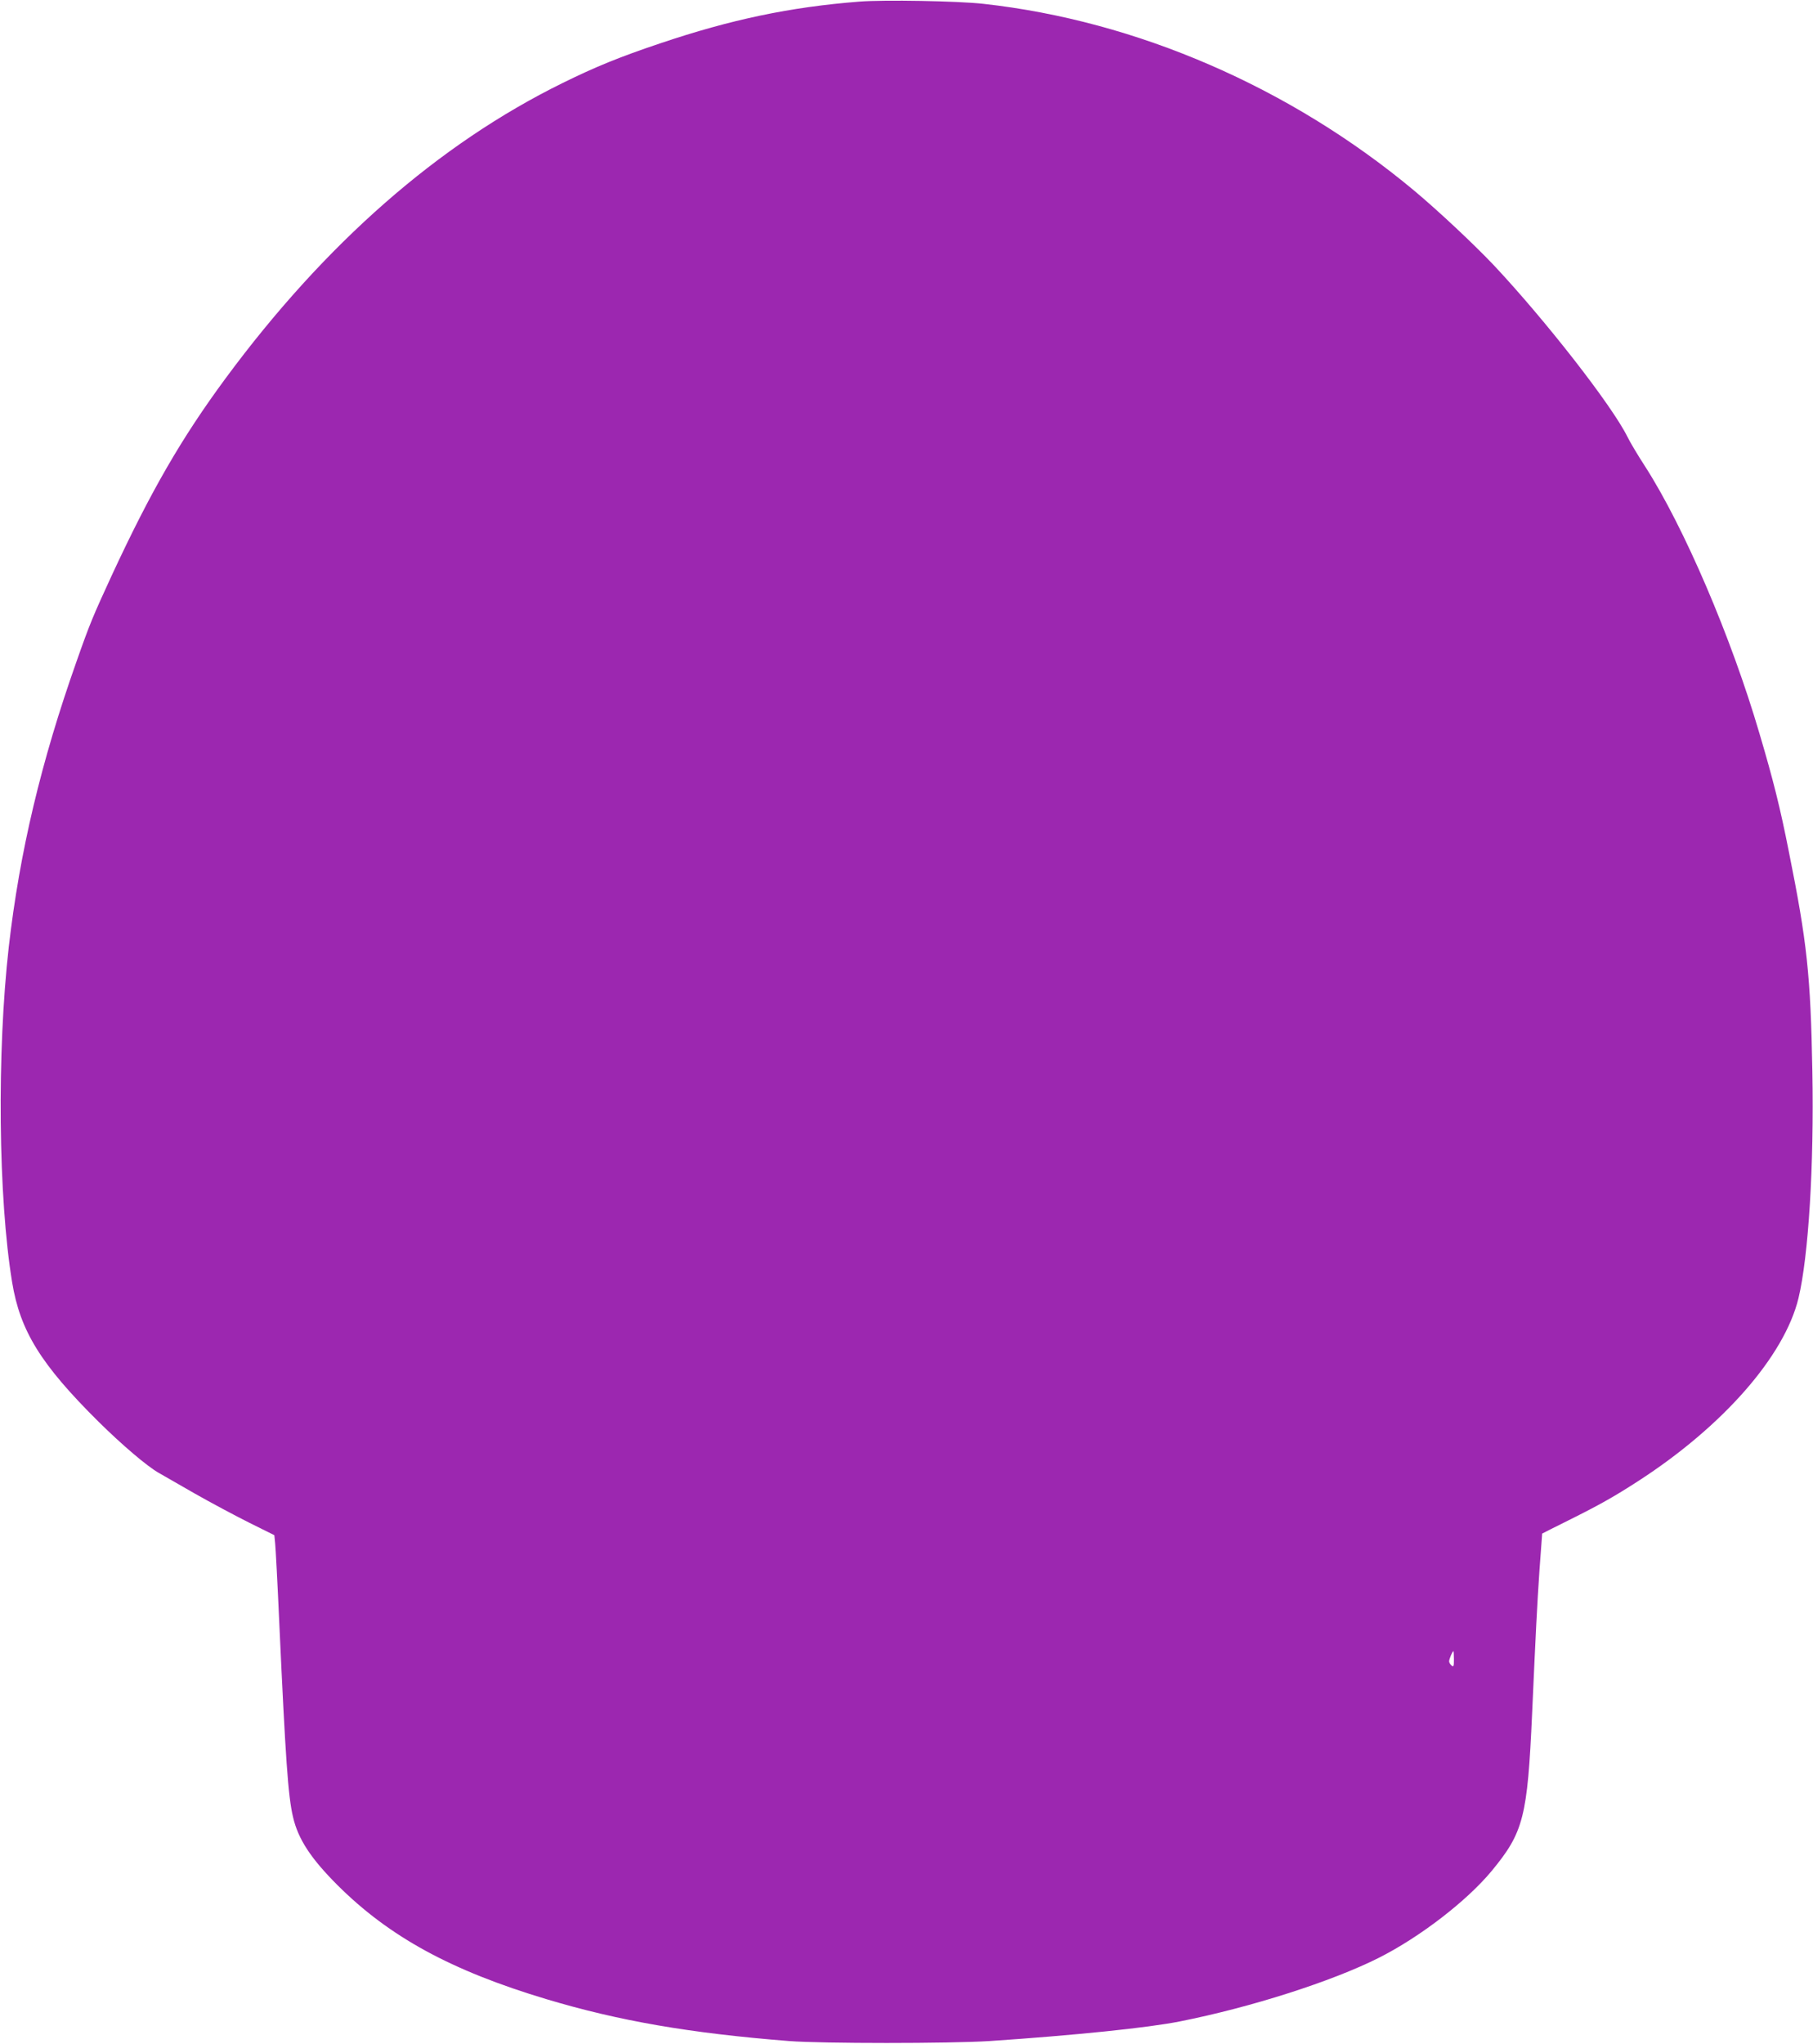 <?xml version="1.0" standalone="no"?>
<!DOCTYPE svg PUBLIC "-//W3C//DTD SVG 20010904//EN"
 "http://www.w3.org/TR/2001/REC-SVG-20010904/DTD/svg10.dtd">
<svg version="1.0" xmlns="http://www.w3.org/2000/svg"
 width="1136pt" height="1280pt" viewBox="0 0 1136 1280"
 preserveAspectRatio="xMidYMid meet">
<g transform="translate(0,1280) scale(0.1,-0.1)"
fill="#9c27b0" stroke="none">
<path d="M5386 12790 c-435 -34 -806 -112 -1251 -262 -253 -85 -403 -146 -610
-248 -777 -382 -1488 -1005 -2112 -1850 -275 -373 -466 -702 -713 -1234 -116
-252 -136 -298 -220 -537 -223 -630 -357 -1195 -425 -1789 -75 -661 -66 -1572
21 -2100 50 -305 180 -515 541 -873 149 -147 304 -279 378 -321 22 -13 123
-71 225 -129 102 -58 256 -140 342 -183 l157 -78 5 -51 c3 -27 15 -252 26
-500 39 -850 55 -1084 86 -1214 32 -138 111 -259 278 -426 325 -324 713 -536
1311 -715 454 -136 899 -213 1520 -262 205 -16 1005 -16 1255 0 534 36 993 83
1193 123 444 88 952 250 1248 399 257 130 551 356 707 545 198 240 223 336
252 985 23 512 31 674 46 895 9 127 17 231 17 231 1 1 76 39 167 84 197 98
288 150 435 245 532 344 916 783 1004 1145 63 263 98 832 87 1420 -11 603 -33
808 -147 1375 -54 274 -98 450 -184 740 -178 607 -473 1294 -717 1674 -45 69
-95 153 -111 186 -97 196 -513 729 -836 1073 -125 132 -349 342 -501 469 -775
646 -1738 1063 -2698 1169 -162 18 -622 26 -776 14z m3724 -10381 c0 -45 -2
-50 -15 -39 -8 7 -15 18 -15 26 0 14 21 64 27 64 1 0 3 -23 3 -51z"/>
</g>
</svg>
